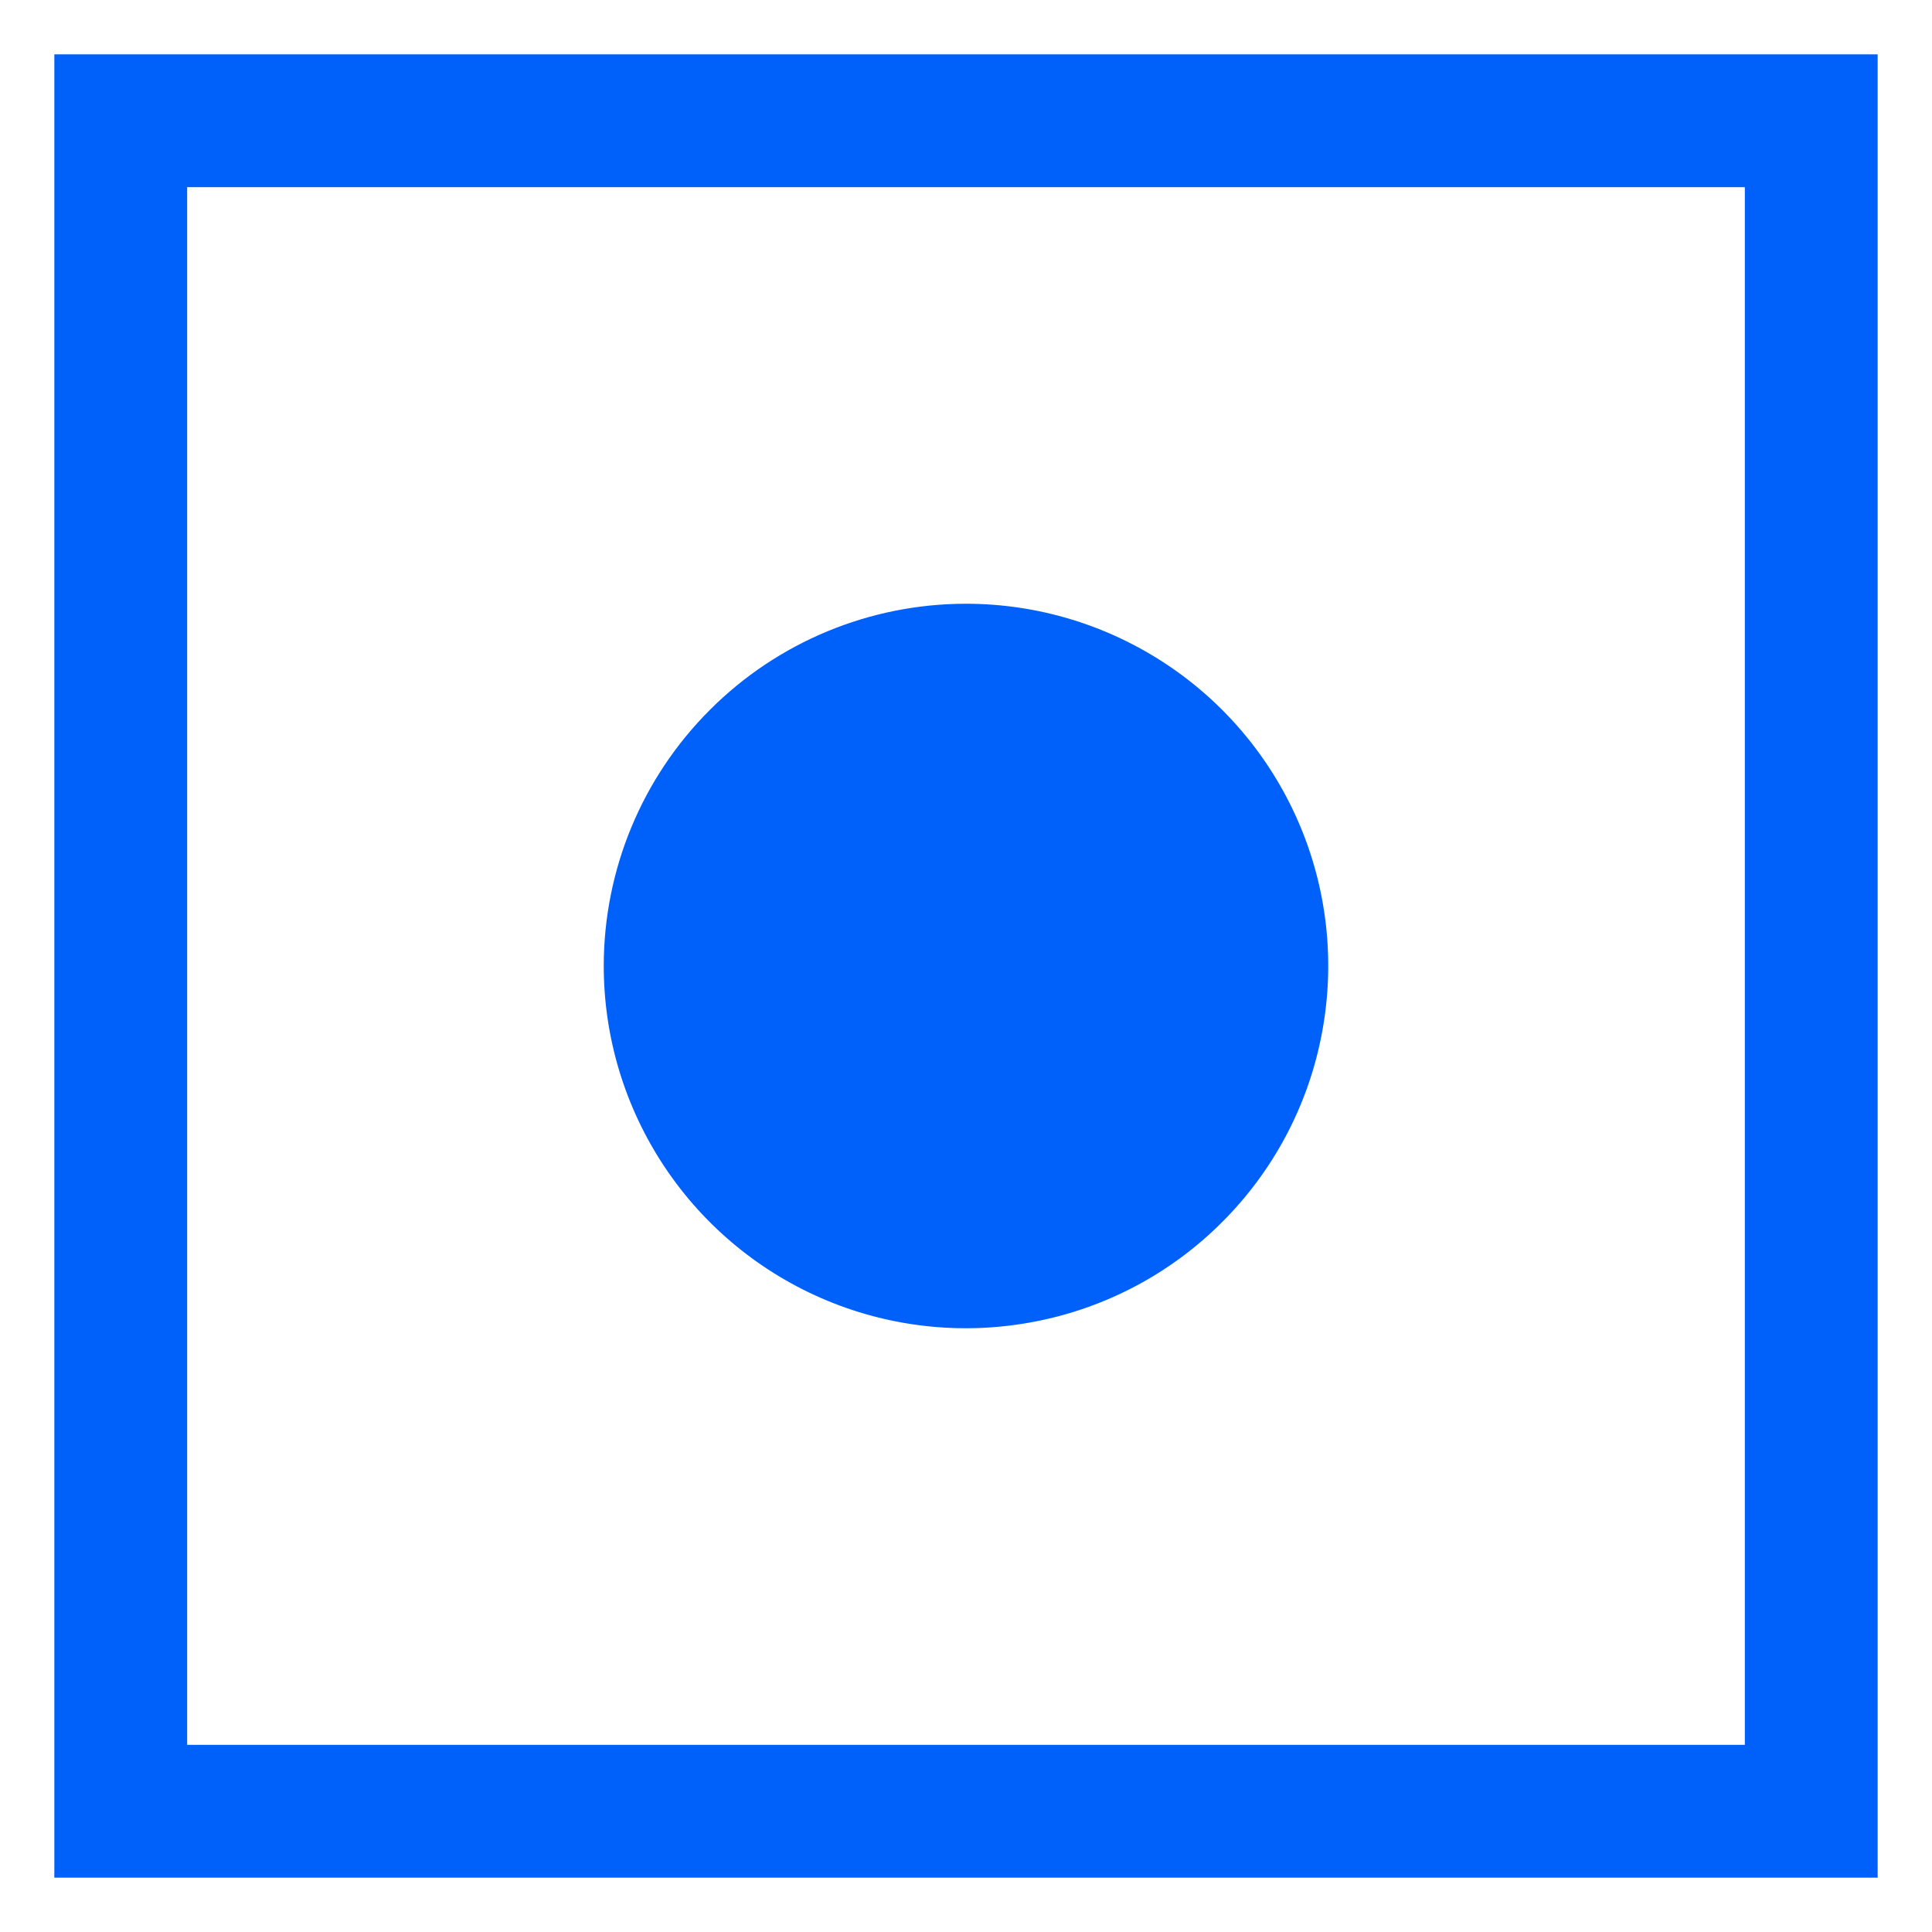 <?xml version="1.0" encoding="UTF-8"?> <svg xmlns="http://www.w3.org/2000/svg" width="16" height="16" viewBox="0 0 16 16" fill="none"><path d="M1 1L15 1L15 15L1 15L1 1Z" stroke="#0061FA" stroke-width="1.1" stroke-miterlimit="10"></path><path d="M5 8C5 8.593 5.176 9.173 5.506 9.667C5.835 10.16 6.304 10.545 6.852 10.772C7.4 10.999 8.003 11.058 8.585 10.942C9.167 10.827 9.702 10.541 10.121 10.121C10.541 9.702 10.827 9.167 10.942 8.585C11.058 8.003 10.999 7.4 10.772 6.852C10.545 6.304 10.16 5.835 9.667 5.506C9.173 5.176 8.593 5 8 5C7.204 5 6.441 5.316 5.879 5.879C5.316 6.441 5 7.204 5 8Z" fill="#0061FA"></path></svg> 